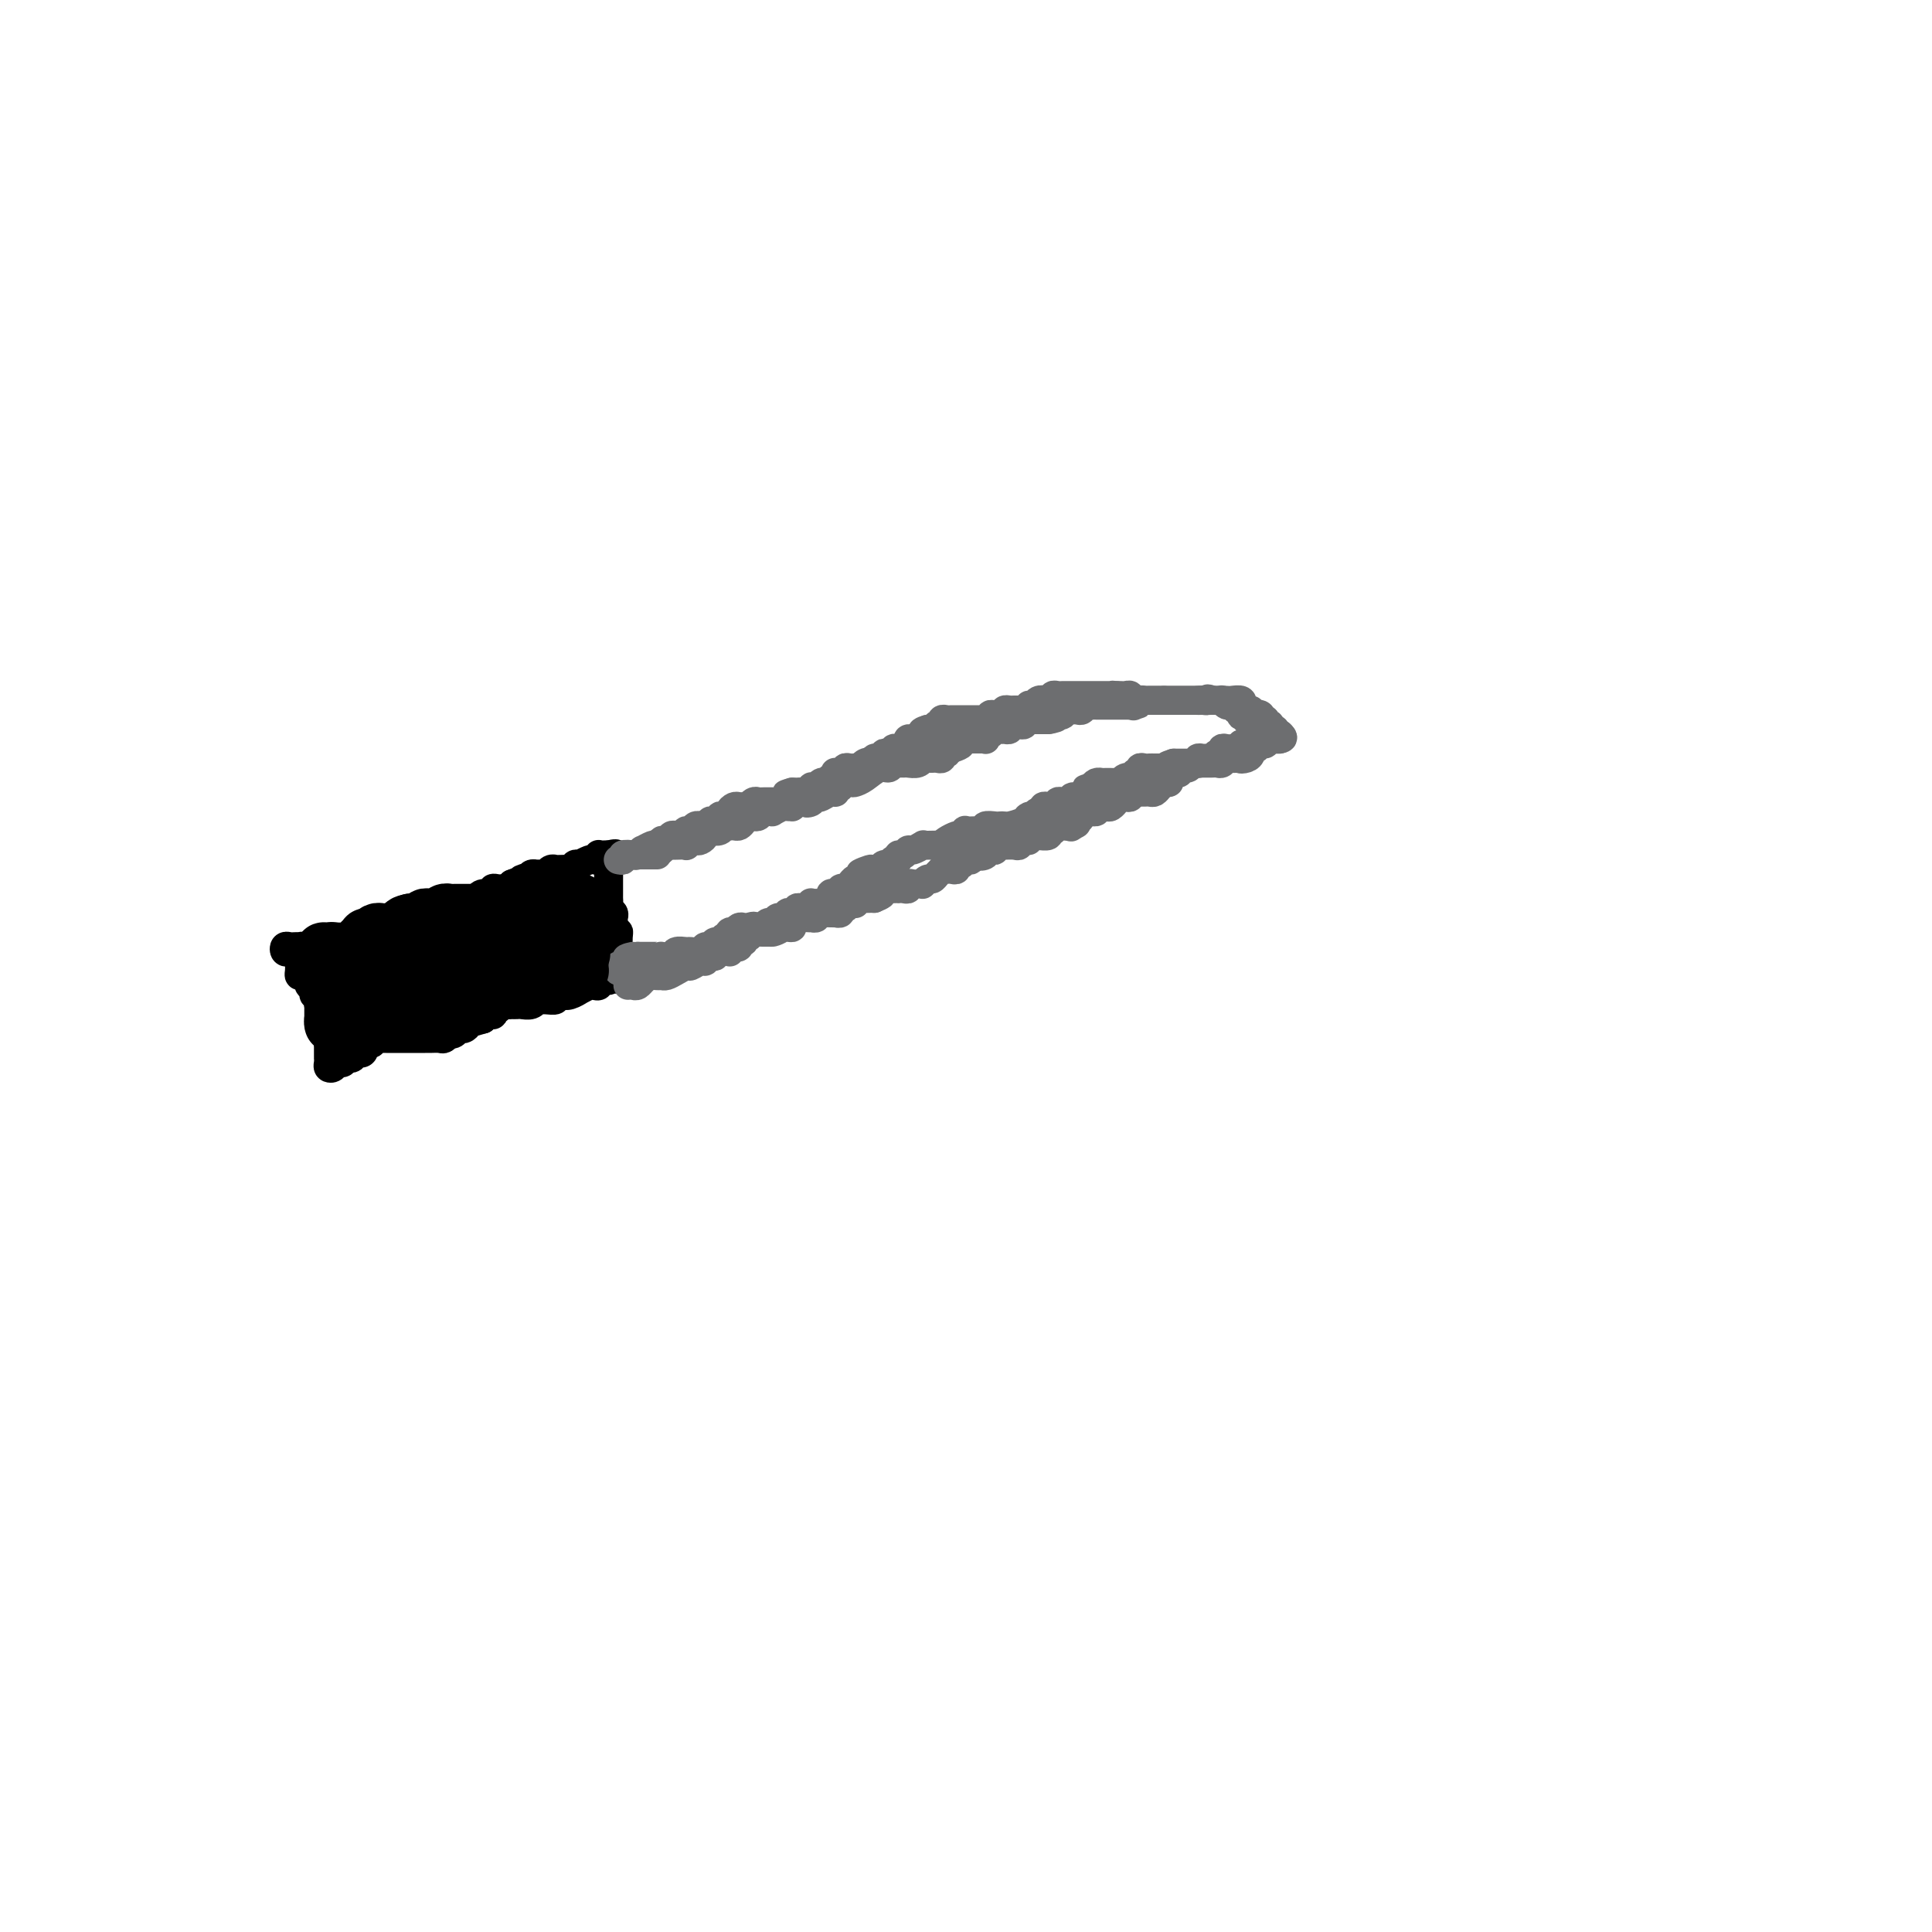 <svg viewBox='0 0 400 400' version='1.1' xmlns='http://www.w3.org/2000/svg' xmlns:xlink='http://www.w3.org/1999/xlink'><g fill='none' stroke='#000000' stroke-width='6' stroke-linecap='round' stroke-linejoin='round'><path d='M70,197c0.454,0.006 0.908,0.012 1,0c0.092,-0.012 -0.178,-0.040 0,0c0.178,0.040 0.802,0.150 1,0c0.198,-0.150 -0.031,-0.561 0,-1c0.031,-0.439 0.323,-0.906 1,-1c0.677,-0.094 1.739,0.185 2,0c0.261,-0.185 -0.281,-0.833 0,-1c0.281,-0.167 1.383,0.147 2,0c0.617,-0.147 0.748,-0.756 1,-1c0.252,-0.244 0.626,-0.122 1,0'/><path d='M79,193c1.609,-0.576 1.131,-0.015 1,0c-0.131,0.015 0.083,-0.517 1,-1c0.917,-0.483 2.536,-0.918 3,-1c0.464,-0.082 -0.226,0.188 0,0c0.226,-0.188 1.369,-0.834 2,-1c0.631,-0.166 0.750,0.148 1,0c0.250,-0.148 0.630,-0.758 1,-1c0.370,-0.242 0.729,-0.117 1,0c0.271,0.117 0.452,0.227 1,0c0.548,-0.227 1.461,-0.792 2,-1c0.539,-0.208 0.704,-0.059 1,0c0.296,0.059 0.723,0.030 1,0c0.277,-0.030 0.404,-0.060 1,0c0.596,0.060 1.662,0.209 2,0c0.338,-0.209 -0.051,-0.778 0,-1c0.051,-0.222 0.543,-0.097 1,0c0.457,0.097 0.878,0.166 1,0c0.122,-0.166 -0.055,-0.566 0,-1c0.055,-0.434 0.344,-0.901 1,-1c0.656,-0.099 1.681,0.170 2,0c0.319,-0.170 -0.068,-0.778 0,-1c0.068,-0.222 0.593,-0.059 1,0c0.407,0.059 0.698,0.013 1,0c0.302,-0.013 0.617,0.007 1,0c0.383,-0.007 0.834,-0.040 1,0c0.166,0.040 0.047,0.154 0,0c-0.047,-0.154 -0.024,-0.577 0,-1'/><path d='M106,183c4.581,-1.790 2.533,-1.264 2,-1c-0.533,0.264 0.449,0.267 1,0c0.551,-0.267 0.673,-0.802 1,-1c0.327,-0.198 0.861,-0.057 1,0c0.139,0.057 -0.117,0.029 0,0c0.117,-0.029 0.605,-0.060 1,0c0.395,0.060 0.696,0.212 1,0c0.304,-0.212 0.610,-0.789 1,-1c0.390,-0.211 0.865,-0.055 1,0c0.135,0.055 -0.070,0.011 0,0c0.070,-0.011 0.415,0.011 1,0c0.585,-0.011 1.409,-0.054 2,0c0.591,0.054 0.950,0.207 1,0c0.050,-0.207 -0.208,-0.774 0,-1c0.208,-0.226 0.883,-0.112 1,0c0.117,0.112 -0.322,0.222 0,0c0.322,-0.222 1.406,-0.778 2,-1c0.594,-0.222 0.698,-0.112 1,0c0.302,0.112 0.802,0.226 1,0c0.198,-0.226 0.094,-0.793 0,-1c-0.094,-0.207 -0.179,-0.056 0,0c0.179,0.056 0.623,0.016 1,0c0.377,-0.016 0.689,-0.008 1,0'/><path d='M126,177c3.094,-0.744 0.829,0.396 0,1c-0.829,0.604 -0.222,0.672 0,1c0.222,0.328 0.060,0.915 0,1c-0.060,0.085 -0.016,-0.332 0,0c0.016,0.332 0.004,1.412 0,2c-0.004,0.588 -0.001,0.682 0,1c0.001,0.318 0.001,0.859 0,1c-0.001,0.141 -0.001,-0.117 0,0c0.001,0.117 0.004,0.609 0,1c-0.004,0.391 -0.015,0.682 0,1c0.015,0.318 0.057,0.663 0,1c-0.057,0.337 -0.211,0.668 0,1c0.211,0.332 0.789,0.666 1,1c0.211,0.334 0.057,0.667 0,1c-0.057,0.333 -0.016,0.667 0,1c0.016,0.333 0.008,0.667 0,1'/><path d='M127,192c0.381,2.515 0.834,1.304 1,1c0.166,-0.304 0.044,0.300 0,1c-0.044,0.700 -0.012,1.497 0,2c0.012,0.503 0.003,0.712 0,1c-0.003,0.288 -0.001,0.655 0,1c0.001,0.345 0.000,0.667 0,1c-0.000,0.333 -0.000,0.677 0,1c0.000,0.323 0.000,0.625 0,1c-0.000,0.375 -0.000,0.821 0,1c0.000,0.179 0.000,0.089 0,0'/><path d='M128,202c0.208,1.564 0.228,0.475 0,0c-0.228,-0.475 -0.706,-0.337 -1,0c-0.294,0.337 -0.406,0.874 -1,1c-0.594,0.126 -1.670,-0.158 -2,0c-0.330,0.158 0.085,0.759 0,1c-0.085,0.241 -0.670,0.121 -1,0c-0.330,-0.121 -0.407,-0.242 -1,0c-0.593,0.242 -1.704,0.849 -2,1c-0.296,0.151 0.223,-0.152 0,0c-0.223,0.152 -1.190,0.759 -2,1c-0.810,0.241 -1.465,0.118 -2,0c-0.535,-0.118 -0.952,-0.229 -1,0c-0.048,0.229 0.272,0.797 0,1c-0.272,0.203 -1.138,0.040 -2,0c-0.862,-0.040 -1.722,0.042 -2,0c-0.278,-0.042 0.027,-0.207 0,0c-0.027,0.207 -0.385,0.788 -1,1c-0.615,0.212 -1.488,0.057 -2,0c-0.512,-0.057 -0.662,-0.016 -1,0c-0.338,0.016 -0.864,0.008 -1,0c-0.136,-0.008 0.117,-0.017 0,0c-0.117,0.017 -0.606,0.061 -1,0c-0.394,-0.061 -0.693,-0.226 -1,0c-0.307,0.226 -0.621,0.845 -1,1c-0.379,0.155 -0.823,-0.152 -1,0c-0.177,0.152 -0.089,0.762 0,1c0.089,0.238 0.178,0.102 0,0c-0.178,-0.102 -0.622,-0.172 -1,0c-0.378,0.172 -0.689,0.586 -1,1'/><path d='M100,211c-4.515,1.389 -1.801,0.362 -1,0c0.801,-0.362 -0.310,-0.060 -1,0c-0.690,0.060 -0.958,-0.124 -1,0c-0.042,0.124 0.142,0.555 0,1c-0.142,0.445 -0.612,0.903 -1,1c-0.388,0.097 -0.696,-0.166 -1,0c-0.304,0.166 -0.605,0.763 -1,1c-0.395,0.237 -0.883,0.116 -1,0c-0.117,-0.116 0.136,-0.227 0,0c-0.136,0.227 -0.663,0.793 -1,1c-0.337,0.207 -0.486,0.055 -1,0c-0.514,-0.055 -1.395,-0.015 -2,0c-0.605,0.015 -0.935,0.004 -1,0c-0.065,-0.004 0.136,-0.001 0,0c-0.136,0.001 -0.609,0.000 -1,0c-0.391,-0.000 -0.700,-0.000 -1,0c-0.300,0.000 -0.591,0.000 -1,0c-0.409,-0.000 -0.937,-0.000 -1,0c-0.063,0.000 0.338,0.000 0,0c-0.338,-0.000 -1.415,-0.000 -2,0c-0.585,0.000 -0.678,0.000 -1,0c-0.322,-0.000 -0.874,-0.001 -1,0c-0.126,0.001 0.173,0.003 0,0c-0.173,-0.003 -0.820,-0.011 -1,0c-0.180,0.011 0.105,0.041 0,0c-0.105,-0.041 -0.602,-0.155 -1,0c-0.398,0.155 -0.699,0.577 -1,1'/><path d='M77,216c-4.024,0.935 -2.583,0.773 -2,1c0.583,0.227 0.310,0.844 0,1c-0.310,0.156 -0.657,-0.150 -1,0c-0.343,0.150 -0.683,0.757 -1,1c-0.317,0.243 -0.609,0.121 -1,0c-0.391,-0.121 -0.879,-0.242 -1,0c-0.121,0.242 0.125,0.847 0,1c-0.125,0.153 -0.622,-0.145 -1,0c-0.378,0.145 -0.637,0.733 -1,1c-0.363,0.267 -0.829,0.212 -1,0c-0.171,-0.212 -0.046,-0.582 0,-1c0.046,-0.418 0.012,-0.886 0,-1c-0.012,-0.114 -0.003,0.124 0,0c0.003,-0.124 0.001,-0.610 0,-1c-0.001,-0.390 -0.000,-0.683 0,-1c0.000,-0.317 0.000,-0.659 0,-1'/><path d='M68,216c-0.155,-1.013 -0.042,-1.045 0,-1c0.042,0.045 0.012,0.165 0,0c-0.012,-0.165 -0.007,-0.617 0,-1c0.007,-0.383 0.016,-0.698 0,-1c-0.016,-0.302 -0.056,-0.593 0,-1c0.056,-0.407 0.207,-0.931 0,-1c-0.207,-0.069 -0.774,0.317 -1,0c-0.226,-0.317 -0.113,-1.338 0,-2c0.113,-0.662 0.226,-0.966 0,-1c-0.226,-0.034 -0.792,0.201 -1,0c-0.208,-0.201 -0.060,-0.838 0,-1c0.060,-0.162 0.031,0.150 0,0c-0.031,-0.150 -0.065,-0.761 0,-1c0.065,-0.239 0.228,-0.105 0,0c-0.228,0.105 -0.849,0.182 -1,0c-0.151,-0.182 0.166,-0.623 0,-1c-0.166,-0.377 -0.815,-0.692 -1,-1c-0.185,-0.308 0.094,-0.610 0,-1c-0.094,-0.390 -0.561,-0.867 -1,-1c-0.439,-0.133 -0.849,0.080 -1,0c-0.151,-0.080 -0.043,-0.451 0,-1c0.043,-0.549 0.022,-1.274 0,-2'/><path d='M62,199c-0.880,-2.797 -0.079,-1.289 0,-1c0.079,0.289 -0.564,-0.641 -1,-1c-0.436,-0.359 -0.664,-0.149 -1,0c-0.336,0.149 -0.780,0.236 -1,0c-0.220,-0.236 -0.218,-0.795 0,-1c0.218,-0.205 0.651,-0.056 1,0c0.349,0.056 0.615,0.019 1,0c0.385,-0.019 0.891,-0.019 1,0c0.109,0.019 -0.178,0.058 0,0c0.178,-0.058 0.823,-0.212 1,0c0.177,0.212 -0.112,0.789 0,1c0.112,0.211 0.626,0.056 1,0c0.374,-0.056 0.610,-0.014 1,0c0.390,0.014 0.935,-0.000 1,0c0.065,0.000 -0.351,0.014 0,0c0.351,-0.014 1.470,-0.056 2,0c0.530,0.056 0.471,0.211 1,0c0.529,-0.211 1.647,-0.789 2,-1c0.353,-0.211 -0.059,-0.057 0,0c0.059,0.057 0.588,0.016 1,0c0.412,-0.016 0.706,-0.008 1,0'/><path d='M73,196c2.238,-0.095 1.333,0.167 1,0c-0.333,-0.167 -0.095,-0.762 0,-1c0.095,-0.238 0.048,-0.119 0,0'/></g>
<g fill='none' stroke='#6D6E70' stroke-width='6' stroke-linecap='round' stroke-linejoin='round'><path d='M128,178c0.478,0.111 0.955,0.222 1,0c0.045,-0.222 -0.344,-0.776 0,-1c0.344,-0.224 1.419,-0.116 2,0c0.581,0.116 0.666,0.241 1,0c0.334,-0.241 0.915,-0.849 1,-1c0.085,-0.151 -0.328,0.155 0,0c0.328,-0.155 1.396,-0.773 2,-1c0.604,-0.227 0.744,-0.065 1,0c0.256,0.065 0.628,0.032 1,0'/><path d='M137,175c1.346,-0.464 0.211,-0.125 0,0c-0.211,0.125 0.503,0.034 1,0c0.497,-0.034 0.777,-0.013 1,0c0.223,0.013 0.388,0.017 1,0c0.612,-0.017 1.669,-0.056 2,0c0.331,0.056 -0.065,0.208 0,0c0.065,-0.208 0.591,-0.778 1,-1c0.409,-0.222 0.700,-0.098 1,0c0.300,0.098 0.609,0.171 1,0c0.391,-0.171 0.864,-0.585 1,-1c0.136,-0.415 -0.065,-0.829 0,-1c0.065,-0.171 0.395,-0.098 1,0c0.605,0.098 1.486,0.222 2,0c0.514,-0.222 0.663,-0.791 1,-1c0.337,-0.209 0.864,-0.059 1,0c0.136,0.059 -0.118,0.026 0,0c0.118,-0.026 0.609,-0.046 1,0c0.391,0.046 0.682,0.157 1,0c0.318,-0.157 0.663,-0.582 1,-1c0.337,-0.418 0.667,-0.830 1,-1c0.333,-0.170 0.668,-0.098 1,0c0.332,0.098 0.662,0.224 1,0c0.338,-0.224 0.686,-0.796 1,-1c0.314,-0.204 0.595,-0.041 1,0c0.405,0.041 0.936,-0.042 1,0c0.064,0.042 -0.337,0.208 0,0c0.337,-0.208 1.414,-0.791 2,-1c0.586,-0.209 0.683,-0.046 1,0c0.317,0.046 0.855,-0.026 1,0c0.145,0.026 -0.101,0.150 0,0c0.101,-0.150 0.551,-0.575 1,-1'/><path d='M165,166c4.720,-1.408 2.521,-0.429 2,0c-0.521,0.429 0.637,0.307 1,0c0.363,-0.307 -0.071,-0.799 0,-1c0.071,-0.201 0.645,-0.110 1,0c0.355,0.110 0.492,0.241 1,0c0.508,-0.241 1.388,-0.853 2,-1c0.612,-0.147 0.955,0.171 1,0c0.045,-0.171 -0.210,-0.830 0,-1c0.210,-0.170 0.884,0.149 1,0c0.116,-0.149 -0.327,-0.766 0,-1c0.327,-0.234 1.425,-0.086 2,0c0.575,0.086 0.626,0.110 1,0c0.374,-0.110 1.071,-0.355 2,-1c0.929,-0.645 2.090,-1.689 3,-2c0.910,-0.311 1.567,0.113 2,0c0.433,-0.113 0.640,-0.763 1,-1c0.360,-0.237 0.874,-0.063 1,0c0.126,0.063 -0.134,0.013 0,0c0.134,-0.013 0.662,0.011 1,0c0.338,-0.011 0.486,-0.055 1,0c0.514,0.055 1.395,0.211 2,0c0.605,-0.211 0.936,-0.789 1,-1c0.064,-0.211 -0.137,-0.056 0,0c0.137,0.056 0.611,0.011 1,0c0.389,-0.011 0.692,0.011 1,0c0.308,-0.011 0.622,-0.055 1,0c0.378,0.055 0.819,0.208 1,0c0.181,-0.208 0.100,-0.777 0,-1c-0.100,-0.223 -0.219,-0.098 0,0c0.219,0.098 0.777,0.171 1,0c0.223,-0.171 0.112,-0.585 0,-1'/><path d='M196,155c5.035,-1.642 2.124,-0.248 1,0c-1.124,0.248 -0.459,-0.652 0,-1c0.459,-0.348 0.714,-0.146 1,0c0.286,0.146 0.605,0.235 1,0c0.395,-0.235 0.866,-0.795 1,-1c0.134,-0.205 -0.069,-0.054 0,0c0.069,0.054 0.410,0.010 1,0c0.590,-0.010 1.429,0.012 2,0c0.571,-0.012 0.874,-0.060 1,0c0.126,0.060 0.075,0.226 0,0c-0.075,-0.226 -0.174,-0.845 0,-1c0.174,-0.155 0.620,0.154 1,0c0.380,-0.154 0.694,-0.772 1,-1c0.306,-0.228 0.603,-0.065 1,0c0.397,0.065 0.894,0.032 1,0c0.106,-0.032 -0.179,-0.061 0,0c0.179,0.061 0.822,0.214 1,0c0.178,-0.214 -0.111,-0.793 0,-1c0.111,-0.207 0.621,-0.041 1,0c0.379,0.041 0.627,-0.041 1,0c0.373,0.041 0.870,0.207 1,0c0.130,-0.207 -0.106,-0.788 0,-1c0.106,-0.212 0.553,-0.057 1,0c0.447,0.057 0.893,0.015 1,0c0.107,-0.015 -0.126,-0.004 0,0c0.126,0.004 0.611,0.001 1,0c0.389,-0.001 0.683,-0.000 1,0c0.317,0.000 0.659,0.000 1,0'/><path d='M217,149c3.256,-0.869 0.896,-0.040 0,0c-0.896,0.040 -0.328,-0.707 0,-1c0.328,-0.293 0.418,-0.131 1,0c0.582,0.131 1.658,0.231 2,0c0.342,-0.231 -0.049,-0.794 0,-1c0.049,-0.206 0.538,-0.054 1,0c0.462,0.054 0.897,0.011 1,0c0.103,-0.011 -0.126,0.011 0,0c0.126,-0.011 0.607,-0.056 1,0c0.393,0.056 0.697,0.211 1,0c0.303,-0.211 0.606,-0.789 1,-1c0.394,-0.211 0.879,-0.057 1,0c0.121,0.057 -0.123,0.015 0,0c0.123,-0.015 0.611,-0.004 1,0c0.389,0.004 0.678,0.001 1,0c0.322,-0.001 0.678,-0.000 1,0c0.322,0.000 0.611,0.000 1,0c0.389,-0.000 0.878,-0.000 1,0c0.122,0.000 -0.122,0.000 0,0c0.122,-0.000 0.610,-0.000 1,0c0.390,0.000 0.683,0.000 1,0c0.317,-0.000 0.659,-0.000 1,0'/><path d='M234,146c2.869,-0.480 1.542,-0.181 1,0c-0.542,0.181 -0.300,0.245 0,0c0.300,-0.245 0.659,-0.798 1,-1c0.341,-0.202 0.665,-0.054 1,0c0.335,0.054 0.681,0.015 1,0c0.319,-0.015 0.610,-0.004 1,0c0.390,0.004 0.878,0.001 1,0c0.122,-0.001 -0.121,-0.000 0,0c0.121,0.000 0.606,0.000 1,0c0.394,-0.000 0.697,-0.000 1,0c0.303,0.000 0.606,0.000 1,0c0.394,-0.000 0.879,-0.000 1,0c0.121,0.000 -0.122,0.000 0,0c0.122,-0.000 0.610,-0.000 1,0c0.390,0.000 0.682,0.000 1,0c0.318,-0.000 0.662,-0.000 1,0c0.338,0.000 0.669,0.000 1,0'/><path d='M248,145c2.118,-0.155 0.413,-0.041 0,0c-0.413,0.041 0.468,0.011 1,0c0.532,-0.011 0.716,-0.003 1,0c0.284,0.003 0.668,0.001 1,0c0.332,-0.001 0.613,0.000 1,0c0.387,-0.000 0.882,-0.001 1,0c0.118,0.001 -0.140,0.004 0,0c0.140,-0.004 0.678,-0.016 1,0c0.322,0.016 0.429,0.061 1,0c0.571,-0.061 1.607,-0.227 2,0c0.393,0.227 0.144,0.848 0,1c-0.144,0.152 -0.183,-0.165 0,0c0.183,0.165 0.588,0.814 1,1c0.412,0.186 0.832,-0.090 1,0c0.168,0.090 0.084,0.545 0,1'/><path d='M259,148c1.869,0.480 1.040,0.180 1,0c-0.040,-0.180 0.707,-0.241 1,0c0.293,0.241 0.130,0.783 0,1c-0.130,0.217 -0.227,0.110 0,0c0.227,-0.110 0.778,-0.222 1,0c0.222,0.222 0.116,0.776 0,1c-0.116,0.224 -0.242,0.116 0,0c0.242,-0.116 0.852,-0.241 1,0c0.148,0.241 -0.167,0.848 0,1c0.167,0.152 0.814,-0.151 1,0c0.186,0.151 -0.090,0.758 0,1c0.090,0.242 0.545,0.121 1,0'/><path d='M265,152c1.000,0.833 0.500,0.917 0,1'/><path d='M265,153c-0.192,0.150 -0.672,0.025 -1,0c-0.328,-0.025 -0.504,0.050 -1,0c-0.496,-0.050 -1.313,-0.224 -2,0c-0.687,0.224 -1.245,0.844 -2,1c-0.755,0.156 -1.708,-0.154 -2,0c-0.292,0.154 0.075,0.772 0,1c-0.075,0.228 -0.594,0.065 -1,0c-0.406,-0.065 -0.700,-0.033 -1,0c-0.300,0.033 -0.605,0.065 -1,0c-0.395,-0.065 -0.879,-0.228 -1,0c-0.121,0.228 0.123,0.846 0,1c-0.123,0.154 -0.611,-0.156 -1,0c-0.389,0.156 -0.679,0.778 -1,1c-0.321,0.222 -0.674,0.046 -1,0c-0.326,-0.046 -0.626,0.040 -1,0c-0.374,-0.040 -0.821,-0.207 -1,0c-0.179,0.207 -0.089,0.788 0,1c0.089,0.212 0.179,0.057 0,0c-0.179,-0.057 -0.625,-0.015 -1,0c-0.375,0.015 -0.678,0.004 -1,0c-0.322,-0.004 -0.664,-0.001 -1,0c-0.336,0.001 -0.668,0.000 -1,0c-0.332,-0.000 -0.666,-0.000 -1,0'/><path d='M243,158c-3.299,1.000 -0.547,1.000 0,1c0.547,-0.000 -1.110,-0.000 -2,0c-0.890,0.000 -1.012,0.000 -1,0c0.012,-0.000 0.157,-0.001 0,0c-0.157,0.001 -0.615,0.004 -1,0c-0.385,-0.004 -0.695,-0.016 -1,0c-0.305,0.016 -0.604,0.061 -1,0c-0.396,-0.061 -0.889,-0.226 -1,0c-0.111,0.226 0.160,0.844 0,1c-0.160,0.156 -0.749,-0.151 -1,0c-0.251,0.151 -0.162,0.758 0,1c0.162,0.242 0.398,0.117 0,0c-0.398,-0.117 -1.430,-0.228 -2,0c-0.570,0.228 -0.677,0.793 -1,1c-0.323,0.207 -0.861,0.055 -1,0c-0.139,-0.055 0.121,-0.015 0,0c-0.121,0.015 -0.624,0.003 -1,0c-0.376,-0.003 -0.626,0.002 -1,0c-0.374,-0.002 -0.874,-0.011 -1,0c-0.126,0.011 0.120,0.041 0,0c-0.120,-0.041 -0.606,-0.155 -1,0c-0.394,0.155 -0.697,0.577 -1,1'/><path d='M226,163c-2.577,0.730 -0.518,0.056 0,0c0.518,-0.056 -0.505,0.507 -1,1c-0.495,0.493 -0.461,0.917 -1,1c-0.539,0.083 -1.651,-0.175 -2,0c-0.349,0.175 0.065,0.783 0,1c-0.065,0.217 -0.609,0.044 -1,0c-0.391,-0.044 -0.630,0.041 -1,0c-0.370,-0.041 -0.870,-0.207 -1,0c-0.130,0.207 0.110,0.788 0,1c-0.110,0.212 -0.569,0.056 -1,0c-0.431,-0.056 -0.833,-0.011 -1,0c-0.167,0.011 -0.100,-0.012 0,0c0.100,0.012 0.234,0.058 0,0c-0.234,-0.058 -0.836,-0.222 -1,0c-0.164,0.222 0.110,0.829 0,1c-0.110,0.171 -0.603,-0.094 -1,0c-0.397,0.094 -0.699,0.547 -1,1'/><path d='M214,169c-2.068,0.884 -1.237,0.093 -1,0c0.237,-0.093 -0.120,0.511 -1,1c-0.880,0.489 -2.282,0.862 -3,1c-0.718,0.138 -0.752,0.041 -1,0c-0.248,-0.041 -0.711,-0.025 -1,0c-0.289,0.025 -0.405,0.059 -1,0c-0.595,-0.059 -1.670,-0.212 -2,0c-0.330,0.212 0.083,0.788 0,1c-0.083,0.212 -0.662,0.061 -1,0c-0.338,-0.061 -0.433,-0.030 -1,0c-0.567,0.030 -1.604,0.060 -2,0c-0.396,-0.060 -0.151,-0.209 0,0c0.151,0.209 0.208,0.778 0,1c-0.208,0.222 -0.680,0.098 -1,0c-0.320,-0.098 -0.488,-0.170 -1,0c-0.512,0.170 -1.367,0.582 -2,1c-0.633,0.418 -1.043,0.843 -1,1c0.043,0.157 0.541,0.046 0,0c-0.541,-0.046 -2.120,-0.028 -3,0c-0.880,0.028 -1.062,0.064 -1,0c0.062,-0.064 0.366,-0.228 0,0c-0.366,0.228 -1.404,0.850 -2,1c-0.596,0.150 -0.751,-0.171 -1,0c-0.249,0.171 -0.591,0.834 -1,1c-0.409,0.166 -0.883,-0.167 -1,0c-0.117,0.167 0.123,0.833 0,1c-0.123,0.167 -0.610,-0.165 -1,0c-0.390,0.165 -0.682,0.828 -1,1c-0.318,0.172 -0.663,-0.146 -1,0c-0.337,0.146 -0.668,0.756 -1,1c-0.332,0.244 -0.666,0.122 -1,0'/><path d='M181,180c-5.284,1.658 -1.993,0.303 -1,0c0.993,-0.303 -0.312,0.444 -1,1c-0.688,0.556 -0.758,0.920 -1,1c-0.242,0.080 -0.657,-0.123 -1,0c-0.343,0.123 -0.612,0.573 -1,1c-0.388,0.427 -0.893,0.832 -1,1c-0.107,0.168 0.183,0.098 0,0c-0.183,-0.098 -0.838,-0.223 -1,0c-0.162,0.223 0.169,0.795 0,1c-0.169,0.205 -0.837,0.045 -1,0c-0.163,-0.045 0.178,0.026 0,0c-0.178,-0.026 -0.874,-0.150 -1,0c-0.126,0.150 0.320,0.575 0,1c-0.320,0.425 -1.405,0.850 -2,1c-0.595,0.150 -0.698,0.026 -1,0c-0.302,-0.026 -0.802,0.046 -1,0c-0.198,-0.046 -0.096,-0.209 0,0c0.096,0.209 0.184,0.792 0,1c-0.184,0.208 -0.641,0.042 -1,0c-0.359,-0.042 -0.621,0.040 -1,0c-0.379,-0.040 -0.875,-0.203 -1,0c-0.125,0.203 0.121,0.771 0,1c-0.121,0.229 -0.610,0.118 -1,0c-0.390,-0.118 -0.682,-0.243 -1,0c-0.318,0.243 -0.663,0.853 -1,1c-0.337,0.147 -0.668,-0.171 -1,0c-0.332,0.171 -0.666,0.829 -1,1c-0.334,0.171 -0.667,-0.146 -1,0c-0.333,0.146 -0.667,0.756 -1,1c-0.333,0.244 -0.667,0.122 -1,0'/><path d='M157,192c-3.875,1.856 -1.563,0.496 -1,0c0.563,-0.496 -0.624,-0.129 -1,0c-0.376,0.129 0.058,0.021 0,0c-0.058,-0.021 -0.608,0.046 -1,0c-0.392,-0.046 -0.626,-0.204 -1,0c-0.374,0.204 -0.888,0.772 -1,1c-0.112,0.228 0.177,0.118 0,0c-0.177,-0.118 -0.821,-0.243 -1,0c-0.179,0.243 0.107,0.854 0,1c-0.107,0.146 -0.606,-0.172 -1,0c-0.394,0.172 -0.682,0.835 -1,1c-0.318,0.165 -0.667,-0.166 -1,0c-0.333,0.166 -0.651,0.829 -1,1c-0.349,0.171 -0.727,-0.151 -1,0c-0.273,0.151 -0.439,0.776 -1,1c-0.561,0.224 -1.517,0.046 -2,0c-0.483,-0.046 -0.493,0.040 -1,0c-0.507,-0.040 -1.511,-0.207 -2,0c-0.489,0.207 -0.463,0.788 -1,1c-0.537,0.212 -1.636,0.057 -2,0c-0.364,-0.057 0.008,-0.015 0,0c-0.008,0.015 -0.397,0.004 -1,0c-0.603,-0.004 -1.419,-0.001 -2,0c-0.581,0.001 -0.926,0.000 -1,0c-0.074,-0.000 0.122,-0.000 0,0c-0.122,0.000 -0.561,0.000 -1,0'/><path d='M132,198c-4.030,0.883 -1.605,0.092 -1,0c0.605,-0.092 -0.609,0.515 -1,1c-0.391,0.485 0.043,0.848 0,1c-0.043,0.152 -0.561,0.093 -1,0c-0.439,-0.093 -0.798,-0.221 -1,0c-0.202,0.221 -0.247,0.790 0,1c0.247,0.210 0.785,0.060 1,0c0.215,-0.060 0.108,-0.030 0,0'/><path d='M130,204c0.339,-0.030 0.679,-0.060 1,0c0.321,0.060 0.625,0.208 1,0c0.375,-0.208 0.821,-0.774 1,-1c0.179,-0.226 0.089,-0.113 0,0'/><path d='M133,203c0.583,-0.382 0.540,-0.837 1,-1c0.460,-0.163 1.423,-0.034 2,0c0.577,0.034 0.770,-0.028 1,0c0.230,0.028 0.499,0.147 1,0c0.501,-0.147 1.235,-0.560 2,-1c0.765,-0.440 1.562,-0.907 2,-1c0.438,-0.093 0.517,0.186 1,0c0.483,-0.186 1.368,-0.838 2,-1c0.632,-0.162 1.009,0.167 1,0c-0.009,-0.167 -0.406,-0.829 0,-1c0.406,-0.171 1.615,0.150 2,0c0.385,-0.150 -0.054,-0.771 0,-1c0.054,-0.229 0.602,-0.065 1,0c0.398,0.065 0.645,0.031 1,0c0.355,-0.031 0.817,-0.060 1,0c0.183,0.060 0.086,0.208 0,0c-0.086,-0.208 -0.163,-0.773 0,-1c0.163,-0.227 0.564,-0.118 1,0c0.436,0.118 0.905,0.243 1,0c0.095,-0.243 -0.186,-0.853 0,-1c0.186,-0.147 0.837,0.171 1,0c0.163,-0.171 -0.164,-0.830 0,-1c0.164,-0.170 0.817,0.151 1,0c0.183,-0.151 -0.106,-0.772 0,-1c0.106,-0.228 0.606,-0.061 1,0c0.394,0.061 0.683,0.016 1,0c0.317,-0.016 0.662,-0.005 1,0c0.338,0.005 0.669,0.002 1,0'/><path d='M159,193c4.258,-1.486 1.902,-0.201 1,0c-0.902,0.201 -0.349,-0.681 0,-1c0.349,-0.319 0.493,-0.075 1,0c0.507,0.075 1.378,-0.018 2,0c0.622,0.018 0.994,0.149 1,0c0.006,-0.149 -0.353,-0.576 0,-1c0.353,-0.424 1.419,-0.845 2,-1c0.581,-0.155 0.677,-0.045 1,0c0.323,0.045 0.874,0.026 1,0c0.126,-0.026 -0.173,-0.060 0,0c0.173,0.060 0.820,0.212 1,0c0.180,-0.212 -0.105,-0.789 0,-1c0.105,-0.211 0.602,-0.057 1,0c0.398,0.057 0.699,0.016 1,0c0.301,-0.016 0.601,-0.008 1,0c0.399,0.008 0.895,0.017 1,0c0.105,-0.017 -0.183,-0.061 0,0c0.183,0.061 0.836,0.227 1,0c0.164,-0.227 -0.163,-0.846 0,-1c0.163,-0.154 0.814,0.156 1,0c0.186,-0.156 -0.094,-0.778 0,-1c0.094,-0.222 0.563,-0.046 1,0c0.437,0.046 0.842,-0.040 1,0c0.158,0.040 0.070,0.207 0,0c-0.070,-0.207 -0.122,-0.787 0,-1c0.122,-0.213 0.417,-0.057 1,0c0.583,0.057 1.452,0.016 2,0c0.548,-0.016 0.774,-0.008 1,0'/><path d='M181,186c3.355,-1.326 0.744,-1.140 0,-1c-0.744,0.140 0.379,0.234 1,0c0.621,-0.234 0.740,-0.795 1,-1c0.260,-0.205 0.661,-0.055 1,0c0.339,0.055 0.617,0.016 1,0c0.383,-0.016 0.872,-0.008 1,0c0.128,0.008 -0.106,0.016 0,0c0.106,-0.016 0.553,-0.057 1,0c0.447,0.057 0.894,0.211 1,0c0.106,-0.211 -0.130,-0.788 0,-1c0.130,-0.212 0.626,-0.061 1,0c0.374,0.061 0.625,0.031 1,0c0.375,-0.031 0.874,-0.064 1,0c0.126,0.064 -0.120,0.224 0,0c0.120,-0.224 0.606,-0.830 1,-1c0.394,-0.170 0.697,0.098 1,0c0.303,-0.098 0.606,-0.563 1,-1c0.394,-0.437 0.880,-0.848 1,-1c0.120,-0.152 -0.127,-0.045 0,0c0.127,0.045 0.626,0.027 1,0c0.374,-0.027 0.621,-0.064 1,0c0.379,0.064 0.889,0.227 1,0c0.111,-0.227 -0.176,-0.844 0,-1c0.176,-0.156 0.817,0.151 1,0c0.183,-0.151 -0.092,-0.759 0,-1c0.092,-0.241 0.550,-0.116 1,0c0.450,0.116 0.890,0.224 1,0c0.110,-0.224 -0.112,-0.778 0,-1c0.112,-0.222 0.556,-0.111 1,0'/><path d='M202,177c3.415,-1.409 1.454,-0.430 1,0c-0.454,0.430 0.600,0.312 1,0c0.400,-0.312 0.145,-0.820 0,-1c-0.145,-0.180 -0.180,-0.034 0,0c0.180,0.034 0.574,-0.043 1,0c0.426,0.043 0.885,0.208 1,0c0.115,-0.208 -0.115,-0.788 0,-1c0.115,-0.212 0.573,-0.057 1,0c0.427,0.057 0.821,0.016 1,0c0.179,-0.016 0.142,-0.008 0,0c-0.142,0.008 -0.388,0.017 0,0c0.388,-0.017 1.409,-0.061 2,0c0.591,0.061 0.750,0.227 1,0c0.250,-0.227 0.591,-0.846 1,-1c0.409,-0.154 0.888,0.156 1,0c0.112,-0.156 -0.141,-0.777 0,-1c0.141,-0.223 0.678,-0.046 1,0c0.322,0.046 0.429,-0.039 1,0c0.571,0.039 1.606,0.203 2,0c0.394,-0.203 0.147,-0.772 0,-1c-0.147,-0.228 -0.194,-0.113 0,0c0.194,0.113 0.629,0.226 1,0c0.371,-0.226 0.677,-0.792 1,-1c0.323,-0.208 0.664,-0.060 1,0c0.336,0.060 0.668,0.030 1,0'/><path d='M221,171c3.162,-0.945 1.568,-0.309 1,0c-0.568,0.309 -0.111,0.289 0,0c0.111,-0.289 -0.124,-0.848 0,-1c0.124,-0.152 0.606,0.103 1,0c0.394,-0.103 0.698,-0.562 1,-1c0.302,-0.438 0.602,-0.853 1,-1c0.398,-0.147 0.895,-0.025 1,0c0.105,0.025 -0.183,-0.046 0,0c0.183,0.046 0.837,0.208 1,0c0.163,-0.208 -0.164,-0.787 0,-1c0.164,-0.213 0.818,-0.061 1,0c0.182,0.061 -0.110,0.031 0,0c0.110,-0.031 0.621,-0.065 1,0c0.379,0.065 0.626,0.227 1,0c0.374,-0.227 0.875,-0.845 1,-1c0.125,-0.155 -0.125,0.151 0,0c0.125,-0.151 0.626,-0.758 1,-1c0.374,-0.242 0.622,-0.117 1,0c0.378,0.117 0.885,0.227 1,0c0.115,-0.227 -0.161,-0.792 0,-1c0.161,-0.208 0.760,-0.059 1,0c0.240,0.059 0.120,0.030 0,0'/><path d='M236,164c0.333,0.006 0.667,0.013 1,0c0.333,-0.013 0.667,-0.045 1,0c0.333,0.045 0.667,0.166 1,0c0.333,-0.166 0.667,-0.619 1,-1c0.333,-0.381 0.667,-0.691 1,-1'/><path d='M241,162c1.033,-0.266 1.117,0.068 1,0c-0.117,-0.068 -0.435,-0.539 0,-1c0.435,-0.461 1.622,-0.912 2,-1c0.378,-0.088 -0.052,0.187 0,0c0.052,-0.187 0.588,-0.835 1,-1c0.412,-0.165 0.702,0.152 1,0c0.298,-0.152 0.605,-0.773 1,-1c0.395,-0.227 0.879,-0.061 1,0c0.121,0.061 -0.122,0.016 0,0c0.122,-0.016 0.610,-0.003 1,0c0.390,0.003 0.682,-0.003 1,0c0.318,0.003 0.663,0.015 1,0c0.337,-0.015 0.668,-0.057 1,0c0.332,0.057 0.666,0.211 1,0c0.334,-0.211 0.667,-0.789 1,-1c0.333,-0.211 0.667,-0.057 1,0c0.333,0.057 0.667,0.016 1,0c0.333,-0.016 0.667,-0.008 1,0'/><path d='M257,157c2.432,-0.785 0.511,-0.248 0,0c-0.511,0.248 0.388,0.206 1,0c0.612,-0.206 0.938,-0.576 1,-1c0.062,-0.424 -0.141,-0.902 0,-1c0.141,-0.098 0.625,0.184 1,0c0.375,-0.184 0.639,-0.834 1,-1c0.361,-0.166 0.818,0.152 1,0c0.182,-0.152 0.087,-0.773 0,-1c-0.087,-0.227 -0.168,-0.061 0,0c0.168,0.061 0.584,0.016 1,0c0.416,-0.016 0.833,-0.005 1,0c0.167,0.005 0.083,0.002 0,0'/><path d='M264,153c0.840,-0.785 -0.559,-0.749 -1,-1c-0.441,-0.251 0.078,-0.789 0,-1c-0.078,-0.211 -0.752,-0.095 -1,0c-0.248,0.095 -0.071,0.170 0,0c0.071,-0.170 0.035,-0.585 0,-1'/><path d='M262,150c-0.491,-0.480 -0.719,-0.180 -1,0c-0.281,0.180 -0.614,0.241 -1,0c-0.386,-0.241 -0.825,-0.783 -1,-1c-0.175,-0.217 -0.088,-0.108 0,0'/><path d='M259,149c-0.707,-0.095 -0.973,0.167 -1,0c-0.027,-0.167 0.186,-0.762 0,-1c-0.186,-0.238 -0.771,-0.121 -1,0c-0.229,0.121 -0.103,0.244 0,0c0.103,-0.244 0.181,-0.854 0,-1c-0.181,-0.146 -0.623,0.171 -1,0c-0.377,-0.171 -0.689,-0.830 -1,-1c-0.311,-0.170 -0.622,0.151 -1,0c-0.378,-0.151 -0.822,-0.772 -1,-1c-0.178,-0.228 -0.089,-0.061 0,0c0.089,0.061 0.178,0.016 0,0c-0.178,-0.016 -0.622,-0.005 -1,0c-0.378,0.005 -0.689,0.002 -1,0'/><path d='M251,145c-1.422,-0.619 -0.976,-0.166 -1,0c-0.024,0.166 -0.517,0.044 -1,0c-0.483,-0.044 -0.957,-0.012 -1,0c-0.043,0.012 0.343,0.003 0,0c-0.343,-0.003 -1.415,-0.001 -2,0c-0.585,0.001 -0.681,0.000 -1,0c-0.319,-0.000 -0.859,-0.000 -1,0c-0.141,0.000 0.117,0.000 0,0c-0.117,-0.000 -0.608,-0.000 -1,0c-0.392,0.000 -0.683,0.000 -1,0c-0.317,-0.000 -0.658,-0.000 -1,0'/><path d='M241,145c-1.786,0.000 -1.252,0.000 -1,0c0.252,-0.000 0.223,-0.000 0,0c-0.223,0.000 -0.638,0.000 -1,0c-0.362,-0.000 -0.670,-0.000 -1,0c-0.330,0.000 -0.681,0.001 -1,0c-0.319,-0.001 -0.607,-0.004 -1,0c-0.393,0.004 -0.893,0.015 -1,0c-0.107,-0.015 0.179,-0.057 0,0c-0.179,0.057 -0.821,0.211 -1,0c-0.179,-0.211 0.107,-0.789 0,-1c-0.107,-0.211 -0.606,-0.057 -1,0c-0.394,0.057 -0.684,0.016 -1,0c-0.316,-0.016 -0.658,-0.008 -1,0'/><path d='M231,144c-1.499,-0.155 -0.247,-0.041 0,0c0.247,0.041 -0.512,0.011 -1,0c-0.488,-0.011 -0.704,-0.003 -1,0c-0.296,0.003 -0.671,0.001 -1,0c-0.329,-0.001 -0.613,-0.000 -1,0c-0.387,0.000 -0.877,0.000 -1,0c-0.123,-0.000 0.121,-0.000 0,0c-0.121,0.000 -0.606,-0.000 -1,0c-0.394,0.000 -0.697,0.000 -1,0c-0.303,-0.000 -0.606,-0.000 -1,0c-0.394,0.000 -0.879,0.000 -1,0c-0.121,-0.000 0.121,-0.001 0,0c-0.121,0.001 -0.606,0.004 -1,0c-0.394,-0.004 -0.698,-0.015 -1,0c-0.302,0.015 -0.603,0.057 -1,0c-0.397,-0.057 -0.891,-0.211 -1,0c-0.109,0.211 0.167,0.789 0,1c-0.167,0.211 -0.776,0.057 -1,0c-0.224,-0.057 -0.064,-0.016 0,0c0.064,0.016 0.032,0.008 0,0'/><path d='M217,145c-2.343,0.172 -1.201,0.102 -1,0c0.201,-0.102 -0.537,-0.238 -1,0c-0.463,0.238 -0.649,0.848 -1,1c-0.351,0.152 -0.868,-0.156 -1,0c-0.132,0.156 0.119,0.774 0,1c-0.119,0.226 -0.610,0.060 -1,0c-0.390,-0.060 -0.679,-0.013 -1,0c-0.321,0.013 -0.674,-0.007 -1,0c-0.326,0.007 -0.626,0.040 -1,0c-0.374,-0.040 -0.821,-0.154 -1,0c-0.179,0.154 -0.089,0.577 0,1'/><path d='M208,148c-1.576,0.460 -1.015,0.109 -1,0c0.015,-0.109 -0.517,0.023 -1,0c-0.483,-0.023 -0.917,-0.202 -1,0c-0.083,0.202 0.184,0.786 0,1c-0.184,0.214 -0.819,0.057 -1,0c-0.181,-0.057 0.092,-0.015 0,0c-0.092,0.015 -0.551,0.004 -1,0c-0.449,-0.004 -0.890,-0.001 -1,0c-0.110,0.001 0.111,0.000 0,0c-0.111,-0.000 -0.555,-0.000 -1,0c-0.445,0.000 -0.893,-0.000 -1,0c-0.107,0.000 0.126,0.000 0,0c-0.126,-0.000 -0.612,-0.001 -1,0c-0.388,0.001 -0.679,0.004 -1,0c-0.321,-0.004 -0.674,-0.015 -1,0c-0.326,0.015 -0.626,0.056 -1,0c-0.374,-0.056 -0.821,-0.207 -1,0c-0.179,0.207 -0.089,0.774 0,1c0.089,0.226 0.179,0.112 0,0c-0.179,-0.112 -0.625,-0.223 -1,0c-0.375,0.223 -0.679,0.778 -1,1c-0.321,0.222 -0.661,0.111 -1,0'/><path d='M192,151c-2.415,0.686 -0.454,0.902 0,1c0.454,0.098 -0.599,0.079 -1,0c-0.401,-0.079 -0.150,-0.218 0,0c0.150,0.218 0.198,0.793 0,1c-0.198,0.207 -0.641,0.045 -1,0c-0.359,-0.045 -0.635,0.026 -1,0c-0.365,-0.026 -0.820,-0.151 -1,0c-0.180,0.151 -0.086,0.577 0,1c0.086,0.423 0.163,0.845 0,1c-0.163,0.155 -0.565,0.045 -1,0c-0.435,-0.045 -0.904,-0.026 -1,0c-0.096,0.026 0.180,0.059 0,0c-0.180,-0.059 -0.818,-0.208 -1,0c-0.182,0.208 0.091,0.774 0,1c-0.091,0.226 -0.545,0.113 -1,0c-0.455,-0.113 -0.910,-0.228 -1,0c-0.090,0.228 0.186,0.797 0,1c-0.186,0.203 -0.834,0.041 -1,0c-0.166,-0.041 0.151,0.041 0,0c-0.151,-0.041 -0.772,-0.203 -1,0c-0.228,0.203 -0.065,0.772 0,1c0.065,0.228 0.033,0.114 0,0'/><path d='M181,158c-1.879,1.099 -1.077,0.347 -1,0c0.077,-0.347 -0.570,-0.289 -1,0c-0.430,0.289 -0.641,0.808 -1,1c-0.359,0.192 -0.866,0.055 -1,0c-0.134,-0.055 0.105,-0.029 0,0c-0.105,0.029 -0.554,0.061 -1,0c-0.446,-0.061 -0.890,-0.213 -1,0c-0.110,0.213 0.115,0.793 0,1c-0.115,0.207 -0.571,0.040 -1,0c-0.429,-0.040 -0.832,0.046 -1,0c-0.168,-0.046 -0.102,-0.223 0,0c0.102,0.223 0.238,0.844 0,1c-0.238,0.156 -0.852,-0.155 -1,0c-0.148,0.155 0.168,0.777 0,1c-0.168,0.223 -0.819,0.046 -1,0c-0.181,-0.046 0.110,0.039 0,0c-0.110,-0.039 -0.621,-0.203 -1,0c-0.379,0.203 -0.626,0.772 -1,1c-0.374,0.228 -0.874,0.114 -1,0c-0.126,-0.114 0.121,-0.227 0,0c-0.121,0.227 -0.610,0.793 -1,1c-0.390,0.207 -0.682,0.056 -1,0c-0.318,-0.056 -0.662,-0.016 -1,0c-0.338,0.016 -0.669,0.008 -1,0'/><path d='M164,164c-2.582,0.884 -0.538,0.093 0,0c0.538,-0.093 -0.429,0.511 -1,1c-0.571,0.489 -0.744,0.863 -1,1c-0.256,0.137 -0.593,0.037 -1,0c-0.407,-0.037 -0.883,-0.010 -1,0c-0.117,0.010 0.124,0.002 0,0c-0.124,-0.002 -0.611,0.003 -1,0c-0.389,-0.003 -0.678,-0.015 -1,0c-0.322,0.015 -0.678,0.057 -1,0c-0.322,-0.057 -0.611,-0.211 -1,0c-0.389,0.211 -0.877,0.788 -1,1c-0.123,0.212 0.121,0.060 0,0c-0.121,-0.060 -0.606,-0.026 -1,0c-0.394,0.026 -0.697,0.046 -1,0c-0.303,-0.046 -0.607,-0.157 -1,0c-0.393,0.157 -0.875,0.582 -1,1c-0.125,0.418 0.107,0.830 0,1c-0.107,0.170 -0.554,0.097 -1,0c-0.446,-0.097 -0.890,-0.219 -1,0c-0.110,0.219 0.115,0.780 0,1c-0.115,0.220 -0.569,0.098 -1,0c-0.431,-0.098 -0.837,-0.171 -1,0c-0.163,0.171 -0.081,0.585 0,1'/><path d='M147,171c-2.874,1.083 -1.558,0.289 -1,0c0.558,-0.289 0.357,-0.073 0,0c-0.357,0.073 -0.870,0.005 -1,0c-0.130,-0.005 0.123,0.055 0,0c-0.123,-0.055 -0.621,-0.225 -1,0c-0.379,0.225 -0.641,0.845 -1,1c-0.359,0.155 -0.817,-0.154 -1,0c-0.183,0.154 -0.090,0.772 0,1c0.090,0.228 0.179,0.065 0,0c-0.179,-0.065 -0.626,-0.033 -1,0c-0.374,0.033 -0.675,0.065 -1,0c-0.325,-0.065 -0.676,-0.227 -1,0c-0.324,0.227 -0.623,0.845 -1,1c-0.377,0.155 -0.832,-0.151 -1,0c-0.168,0.151 -0.048,0.759 0,1c0.048,0.241 0.023,0.116 0,0c-0.023,-0.116 -0.045,-0.224 0,0c0.045,0.224 0.156,0.778 0,1c-0.156,0.222 -0.578,0.111 -1,0'/><path d='M136,176c-1.653,1.000 -0.284,1.000 0,1c0.284,0.000 -0.515,0.000 -1,0c-0.485,0.000 -0.655,0.000 -1,0c-0.345,0.000 -0.866,-0.000 -1,0c-0.134,0.000 0.118,0.000 0,0c-0.118,-0.000 -0.606,0.000 -1,0c-0.394,0.000 -0.693,0.000 -1,0c-0.307,0.000 -0.621,-0.000 -1,0c-0.379,0.000 -0.823,0.000 -1,0c-0.177,0.000 -0.089,0.000 0,0'/></g>
<g fill='none' stroke='#000000' stroke-width='12' stroke-linecap='round' stroke-linejoin='round'><path d='M69,204c0.000,0.000 0.000,1.000 0,1'/><path d='M69,205c-0.000,0.390 -0.000,0.863 0,1c0.000,0.137 0.000,-0.064 0,0c-0.000,0.064 -0.000,0.394 0,1c0.000,0.606 0.000,1.488 0,2c-0.000,0.512 -0.001,0.655 0,1c0.001,0.345 0.003,0.891 0,1c-0.003,0.109 -0.011,-0.218 0,0c0.011,0.218 0.041,0.982 0,1c-0.041,0.018 -0.155,-0.709 0,-1c0.155,-0.291 0.577,-0.145 1,0'/><path d='M70,211c0.091,0.928 -0.183,0.249 0,0c0.183,-0.249 0.823,-0.067 1,0c0.177,0.067 -0.107,0.019 0,0c0.107,-0.019 0.606,-0.009 1,0c0.394,0.009 0.683,0.017 1,0c0.317,-0.017 0.662,-0.057 1,0c0.338,0.057 0.668,0.213 1,0c0.332,-0.213 0.667,-0.793 1,-1c0.333,-0.207 0.663,-0.040 1,0c0.337,0.040 0.682,-0.046 1,0c0.318,0.046 0.610,0.222 1,0c0.390,-0.222 0.878,-0.844 1,-1c0.122,-0.156 -0.121,0.154 0,0c0.121,-0.154 0.606,-0.773 1,-1c0.394,-0.227 0.697,-0.061 1,0c0.303,0.061 0.607,0.016 1,0c0.393,-0.016 0.875,-0.004 1,0c0.125,0.004 -0.107,0.001 0,0c0.107,-0.001 0.554,-0.001 1,0'/><path d='M85,208c2.503,-0.464 1.262,-0.124 1,0c-0.262,0.124 0.455,0.033 1,0c0.545,-0.033 0.920,-0.009 1,0c0.080,0.009 -0.133,0.003 0,0c0.133,-0.003 0.614,-0.005 1,0c0.386,0.005 0.677,0.015 1,0c0.323,-0.015 0.678,-0.057 1,0c0.322,0.057 0.611,0.211 1,0c0.389,-0.211 0.877,-0.789 1,-1c0.123,-0.211 -0.121,-0.056 0,0c0.121,0.056 0.606,0.011 1,0c0.394,-0.011 0.697,0.011 1,0c0.303,-0.011 0.606,-0.055 1,0c0.394,0.055 0.879,0.211 1,0c0.121,-0.211 -0.121,-0.788 0,-1c0.121,-0.212 0.606,-0.061 1,0c0.394,0.061 0.697,0.030 1,0'/><path d='M99,206c2.349,-0.249 1.220,0.129 1,0c-0.220,-0.129 0.467,-0.766 1,-1c0.533,-0.234 0.911,-0.066 1,0c0.089,0.066 -0.112,0.032 0,0c0.112,-0.032 0.537,-0.060 1,0c0.463,0.060 0.964,0.208 1,0c0.036,-0.208 -0.394,-0.774 0,-1c0.394,-0.226 1.611,-0.113 2,0c0.389,0.113 -0.051,0.226 0,0c0.051,-0.226 0.592,-0.793 1,-1c0.408,-0.207 0.683,-0.056 1,0c0.317,0.056 0.676,0.016 1,0c0.324,-0.016 0.612,-0.008 1,0c0.388,0.008 0.877,0.016 1,0c0.123,-0.016 -0.121,-0.057 0,0c0.121,0.057 0.607,0.211 1,0c0.393,-0.211 0.693,-0.789 1,-1c0.307,-0.211 0.621,-0.057 1,0c0.379,0.057 0.823,0.016 1,0c0.177,-0.016 0.089,-0.008 0,0'/><path d='M115,202c2.658,-0.618 1.303,-0.165 1,0c-0.303,0.165 0.444,0.040 1,0c0.556,-0.040 0.919,0.004 1,0c0.081,-0.004 -0.122,-0.057 0,0c0.122,0.057 0.569,0.222 1,0c0.431,-0.222 0.848,-0.833 1,-1c0.152,-0.167 0.041,0.110 0,0c-0.041,-0.110 -0.011,-0.607 0,-1c0.011,-0.393 0.003,-0.684 0,-1c-0.003,-0.316 -0.002,-0.658 0,-1'/><path d='M120,198c0.774,-0.858 0.207,-1.003 0,-1c-0.207,0.003 -0.056,0.155 0,0c0.056,-0.155 0.015,-0.615 0,-1c-0.015,-0.385 -0.004,-0.695 0,-1c0.004,-0.305 0.001,-0.607 0,-1c-0.001,-0.393 -0.000,-0.879 0,-1c0.000,-0.121 0.000,0.121 0,0c-0.000,-0.121 -0.000,-0.607 0,-1c0.000,-0.393 0.000,-0.693 0,-1c-0.000,-0.307 -0.000,-0.621 0,-1c0.000,-0.379 0.000,-0.823 0,-1c-0.000,-0.177 -0.000,-0.089 0,0'/><path d='M120,189c0.003,-1.558 0.012,-0.953 0,-1c-0.012,-0.047 -0.045,-0.745 0,-1c0.045,-0.255 0.167,-0.068 0,0c-0.167,0.068 -0.623,0.018 -1,0c-0.377,-0.018 -0.676,-0.005 -1,0c-0.324,0.005 -0.675,0.001 -1,0c-0.325,-0.001 -0.626,-0.000 -1,0c-0.374,0.000 -0.821,0.000 -1,0c-0.179,-0.000 -0.089,-0.000 0,0'/><path d='M115,187c-0.951,-0.309 -0.828,-0.083 -1,0c-0.172,0.083 -0.637,0.022 -1,0c-0.363,-0.022 -0.622,-0.006 -1,0c-0.378,0.006 -0.875,0.002 -1,0c-0.125,-0.002 0.121,-0.000 0,0c-0.121,0.000 -0.611,0.000 -1,0c-0.389,-0.000 -0.678,-0.001 -1,0c-0.322,0.001 -0.679,0.003 -1,0c-0.321,-0.003 -0.607,-0.011 -1,0c-0.393,0.011 -0.893,0.041 -1,0c-0.107,-0.041 0.179,-0.155 0,0c-0.179,0.155 -0.821,0.577 -1,1c-0.179,0.423 0.107,0.845 0,1c-0.107,0.155 -0.606,0.042 -1,0c-0.394,-0.042 -0.684,-0.012 -1,0c-0.316,0.012 -0.658,0.006 -1,0'/><path d='M102,189c-1.903,0.309 -0.160,0.083 0,0c0.160,-0.083 -1.263,-0.022 -2,0c-0.737,0.022 -0.789,0.006 -1,0c-0.211,-0.006 -0.581,-0.002 -1,0c-0.419,0.002 -0.885,0.000 -1,0c-0.115,-0.000 0.123,-0.000 0,0c-0.123,0.000 -0.607,0.000 -1,0c-0.393,-0.000 -0.697,-0.001 -1,0c-0.303,0.001 -0.606,0.004 -1,0c-0.394,-0.004 -0.879,-0.015 -1,0c-0.121,0.015 0.123,0.057 0,0c-0.123,-0.057 -0.611,-0.212 -1,0c-0.389,0.212 -0.679,0.793 -1,1c-0.321,0.207 -0.674,0.041 -1,0c-0.326,-0.041 -0.626,0.041 -1,0c-0.374,-0.041 -0.821,-0.207 -1,0c-0.179,0.207 -0.089,0.788 0,1c0.089,0.212 0.179,0.057 0,0c-0.179,-0.057 -0.625,-0.015 -1,0c-0.375,0.015 -0.679,0.004 -1,0c-0.321,-0.004 -0.661,-0.002 -1,0'/><path d='M85,191c-2.565,0.537 -0.476,0.880 0,1c0.476,0.120 -0.660,0.018 -1,0c-0.340,-0.018 0.116,0.048 0,0c-0.116,-0.048 -0.805,-0.209 -1,0c-0.195,0.209 0.105,0.788 0,1c-0.105,0.212 -0.616,0.057 -1,0c-0.384,-0.057 -0.642,-0.015 -1,0c-0.358,0.015 -0.817,0.003 -1,0c-0.183,-0.003 -0.090,0.002 0,0c0.090,-0.002 0.179,-0.011 0,0c-0.179,0.011 -0.625,0.041 -1,0c-0.375,-0.041 -0.679,-0.155 -1,0c-0.321,0.155 -0.661,0.577 -1,1'/><path d='M77,194c-1.480,0.399 -1.182,-0.104 -1,0c0.182,0.104 0.246,0.816 0,1c-0.246,0.184 -0.801,-0.161 -1,0c-0.199,0.161 -0.042,0.828 0,1c0.042,0.172 -0.030,-0.150 0,0c0.030,0.150 0.162,0.772 0,1c-0.162,0.228 -0.617,0.061 -1,0c-0.383,-0.061 -0.694,-0.016 -1,0c-0.306,0.016 -0.607,0.004 -1,0c-0.393,-0.004 -0.879,-0.001 -1,0c-0.121,0.001 0.122,0.000 0,0c-0.122,-0.000 -0.610,-0.000 -1,0c-0.390,0.000 -0.683,0.000 -1,0c-0.317,-0.000 -0.659,-0.000 -1,0'/><path d='M68,197c-1.607,0.465 -1.125,0.129 -1,0c0.125,-0.129 -0.107,-0.050 0,0c0.107,0.050 0.555,0.070 1,0c0.445,-0.070 0.889,-0.229 1,0c0.111,0.229 -0.111,0.846 0,1c0.111,0.154 0.555,-0.155 1,0c0.445,0.155 0.893,0.774 1,1c0.107,0.226 -0.125,0.061 0,0c0.125,-0.061 0.608,-0.016 1,0c0.392,0.016 0.693,0.004 1,0c0.307,-0.004 0.621,-0.001 1,0c0.379,0.001 0.823,0.000 1,0c0.177,-0.000 0.089,-0.000 0,0'/><path d='M75,199c1.262,0.309 0.915,0.083 1,0c0.085,-0.083 0.600,-0.022 1,0c0.400,0.022 0.685,0.006 1,0c0.315,-0.006 0.662,-0.002 1,0c0.338,0.002 0.669,0.000 1,0c0.331,-0.000 0.663,-0.000 1,0c0.337,0.000 0.679,0.000 1,0c0.321,-0.000 0.620,-0.000 1,0c0.380,0.000 0.842,0.000 1,0c0.158,-0.000 0.011,-0.000 0,0c-0.011,0.000 0.115,0.001 1,0c0.885,-0.001 2.531,-0.003 3,0c0.469,0.003 -0.239,0.011 0,0c0.239,-0.011 1.425,-0.041 2,0c0.575,0.041 0.539,0.155 1,0c0.461,-0.155 1.419,-0.577 2,-1c0.581,-0.423 0.786,-0.846 1,-1c0.214,-0.154 0.437,-0.041 1,0c0.563,0.041 1.465,0.008 2,0c0.535,-0.008 0.702,0.008 1,0c0.298,-0.008 0.727,-0.041 1,0c0.273,0.041 0.389,0.156 1,0c0.611,-0.156 1.718,-0.581 2,-1c0.282,-0.419 -0.260,-0.830 0,-1c0.260,-0.170 1.322,-0.097 2,0c0.678,0.097 0.973,0.218 1,0c0.027,-0.218 -0.214,-0.777 0,-1c0.214,-0.223 0.882,-0.111 1,0c0.118,0.111 -0.314,0.222 0,0c0.314,-0.222 1.376,-0.778 2,-1c0.624,-0.222 0.812,-0.111 1,0'/><path d='M109,193c2.962,-0.928 1.368,-0.249 1,0c-0.368,0.249 0.489,0.067 1,0c0.511,-0.067 0.676,-0.018 1,0c0.324,0.018 0.807,0.005 1,0c0.193,-0.005 0.097,-0.003 0,0'/></g>
</svg>